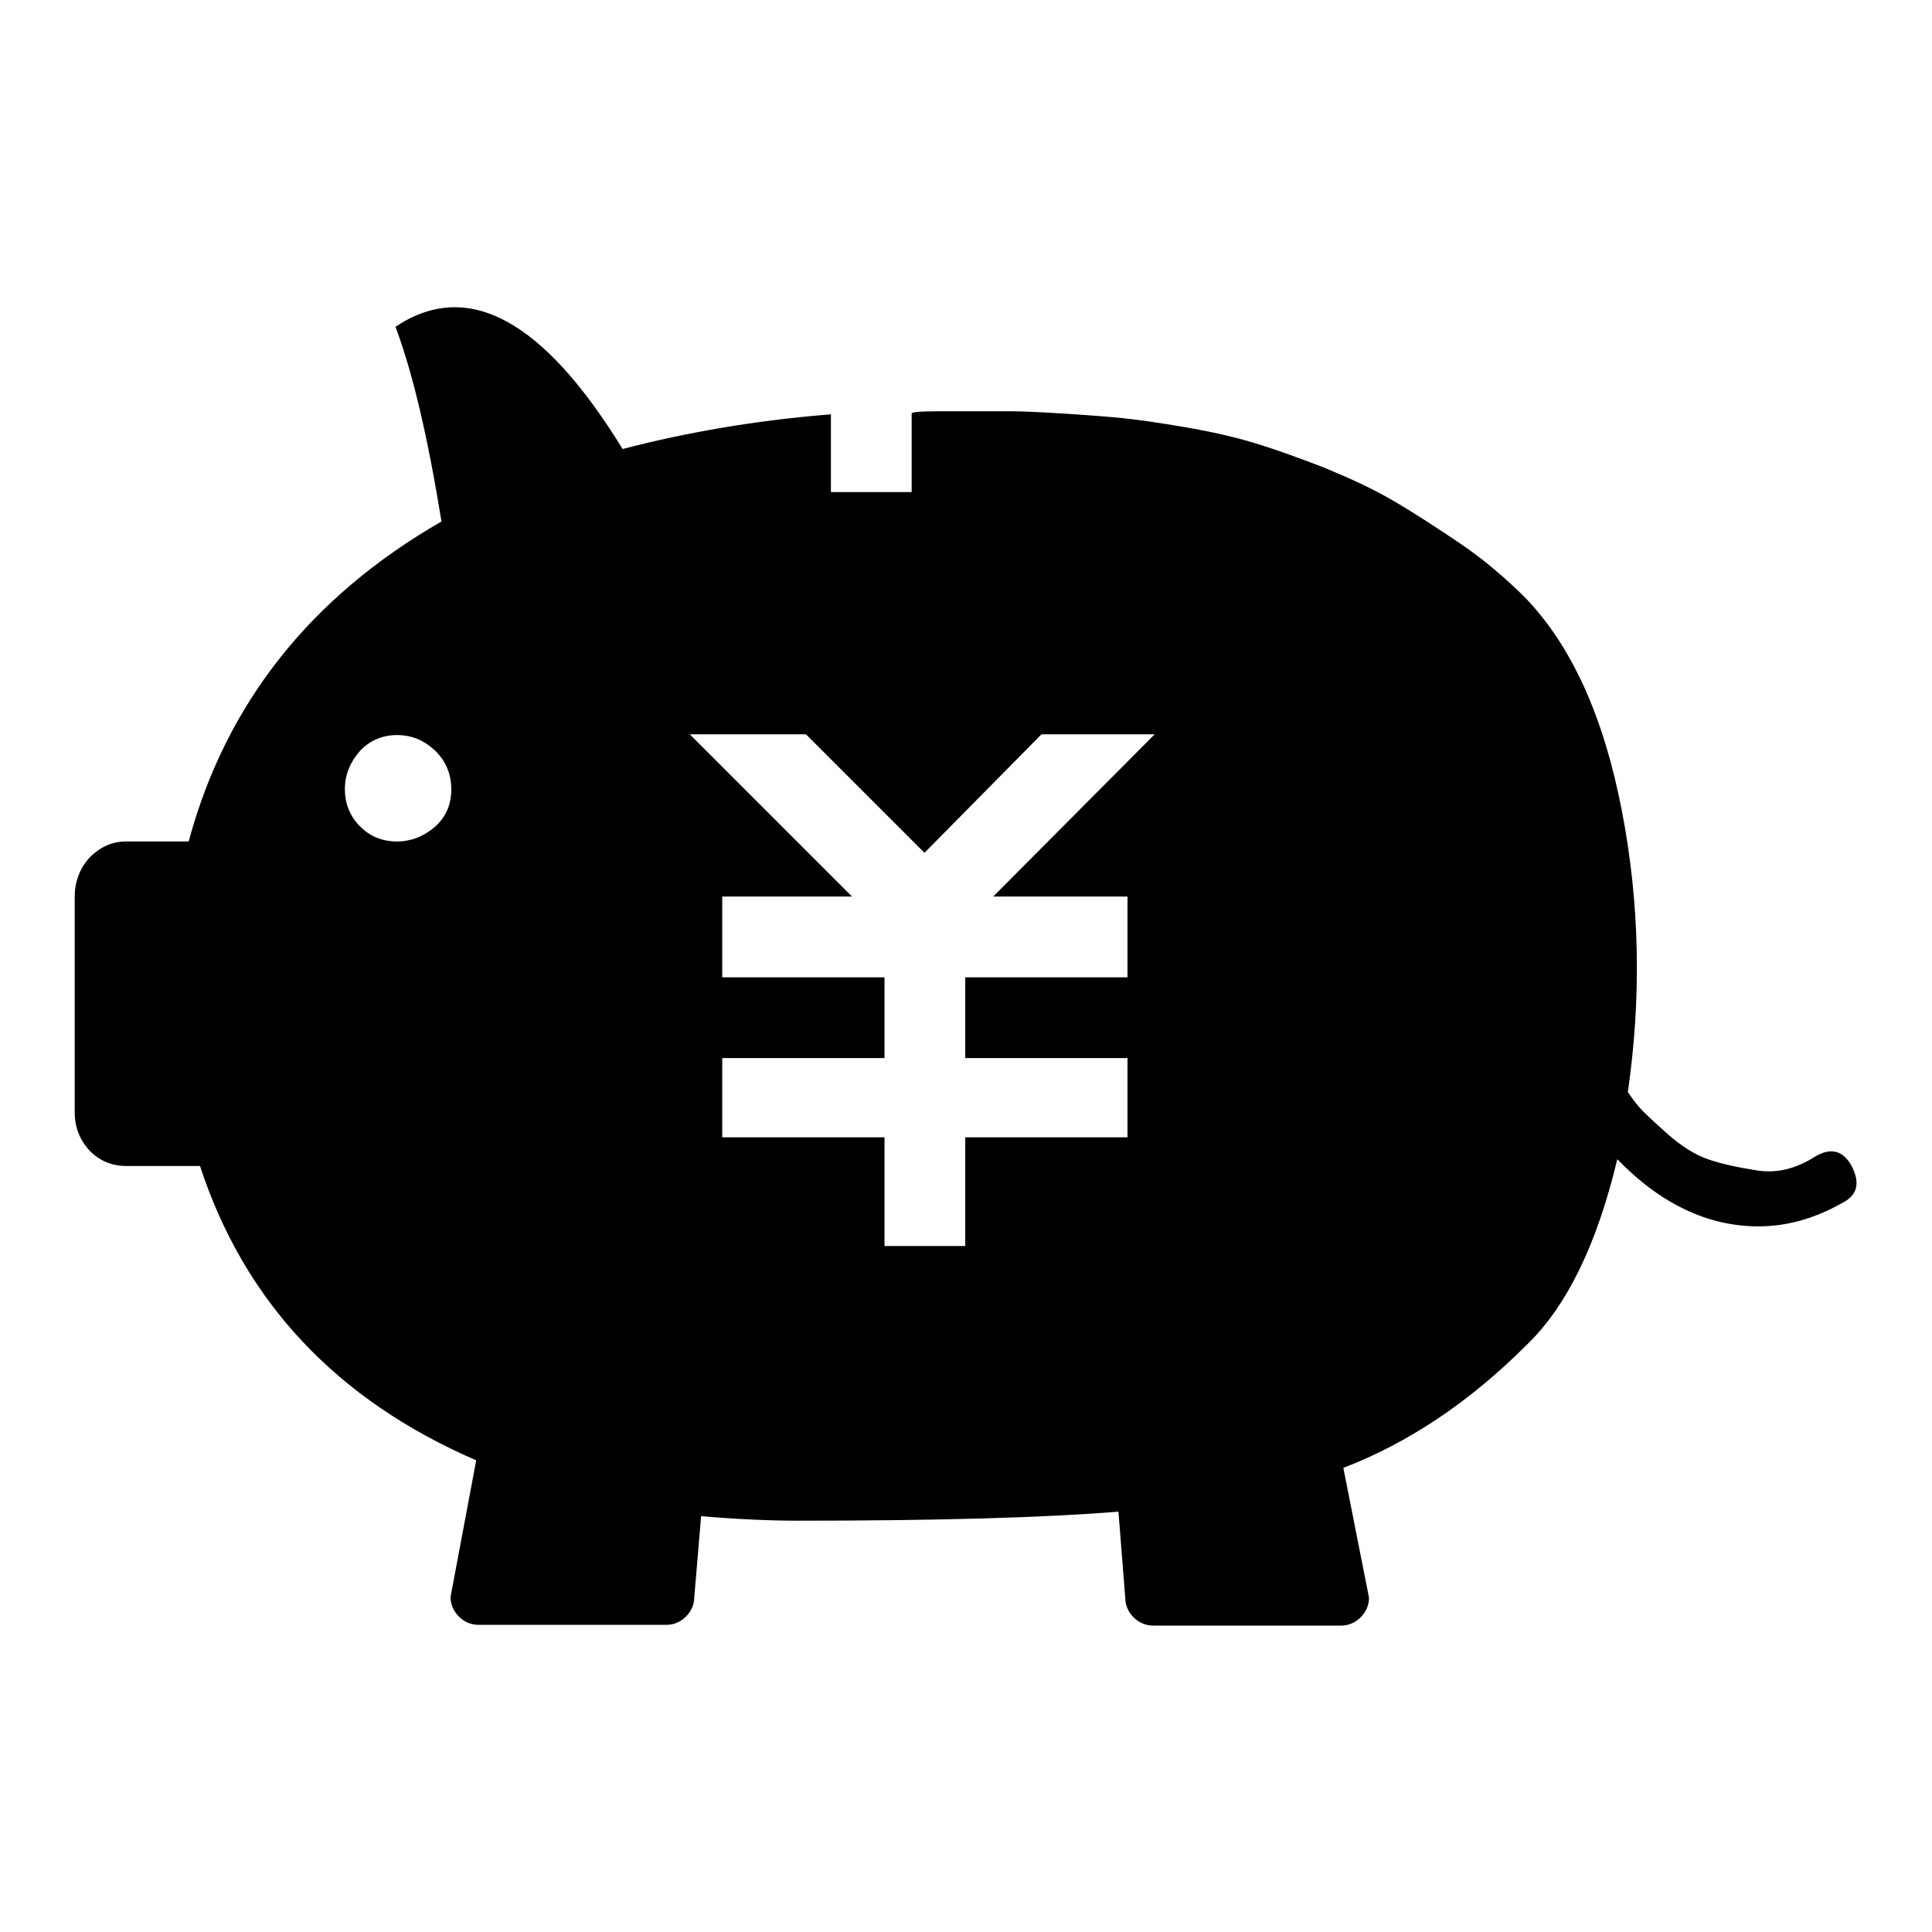 <?xml version="1.0" encoding="utf-8"?>
<!-- Svg Vector Icons : http://www.onlinewebfonts.com/icon -->
<!DOCTYPE svg PUBLIC "-//W3C//DTD SVG 1.1//EN" "http://www.w3.org/Graphics/SVG/1.1/DTD/svg11.dtd">
<svg version="1.1" xmlns="http://www.w3.org/2000/svg" xmlns:xlink="http://www.w3.org/1999/xlink" x="0px" y="0px" viewBox="0 0 256 256" enable-background="new 0 0 256 256" xml:space="preserve">
<g><g><path fill="#000000" d="M245.4,154.6c-1.1-2.1-2.7-2.6-4.8-1.4c-2.5,1.6-5,2.3-7.7,1.9c-2.6-0.4-4.9-0.9-6.6-1.5c-1.7-0.6-3.5-1.7-5.4-3.4s-3.1-2.8-3.7-3.5c-0.6-0.7-1.1-1.4-1.5-2c1.8-12.5,1.6-24.9-0.8-37.3c-2.4-12.4-6.6-21.7-12.7-28.1c-2.6-2.6-5.5-5.1-8.6-7.2c-3.1-2.1-6-4-8.9-5.7s-6-3.1-9.4-4.5c-3.4-1.3-6.4-2.4-9.1-3.2c-2.6-0.8-5.7-1.5-9.2-2.1c-3.5-0.6-6.3-1-8.3-1.2c-2-0.2-4.6-0.4-7.8-0.6c-3.2-0.2-5.4-0.3-6.6-0.3h-10.1c-2.3,0-3.4,0.1-3.4,0.3v10.4h-10.7V54.9c-10,0.8-19.2,2.4-27.6,4.6C72,42.4,62,36.9,52.4,43.3c2.3,6.1,4.3,14.7,6.1,25.8c-17.4,10-28.6,24.2-33.5,42.4h-8.3c-1.8,0-3.4,0.7-4.8,2.1c-1.3,1.4-2,3.2-2,5.2v28.6c0,2,0.7,3.7,2,5.1c1.3,1.3,2.9,2,4.8,2h9.8c5.9,18,18.1,31,36.6,39l-3.4,18.1c0,1,0.4,1.9,1.1,2.6c0.7,0.7,1.6,1.1,2.6,1.1h24.9c1,0,1.9-0.4,2.6-1.1c0.7-0.7,1.1-1.6,1.1-2.6l0.9-10.7c4.7,0.4,9,0.6,12.9,0.6c18.4,0,32.6-0.4,42.4-1.2l0.9,11.4c0,1,0.4,1.9,1.1,2.6s1.6,1.1,2.6,1.1h24.9c1,0,1.9-0.4,2.6-1.1c0.7-0.7,1.1-1.6,1.1-2.6l-3.4-17.2c8.6-3.3,16.7-8.7,24.3-16.3c5.3-5.1,9.3-13.3,12-24.6c5.7,5.9,12,8.9,18.7,8.9c3.7,0,7.4-1,11.1-3.1C246.1,158.4,246.5,156.8,245.4,154.6L245.4,154.6L245.4,154.6z M52.6,111.5c-2,0-3.6-0.7-4.9-2c-1.3-1.3-2-3-2-4.9c0-2,0.7-3.6,2-5.1c1.3-1.4,3-2.1,4.9-2.1c2,0,3.6,0.7,5.1,2.1c1.4,1.4,2.1,3.1,2.1,5.1c0,2-0.7,3.6-2.1,4.9C56.2,110.8,54.5,111.5,52.6,111.5z M131.6,118.8h17.8v10.7h-21.5v10.7h21.5v10.5h-21.5v14.4h-10.7v-14.4H95.7v-10.5h21.5v-10.7H95.7v-10.7h17.2L91.4,97.3h15.4l15.7,15.7L138,97.3h15L131.6,118.8z"/></g></g>
</svg>